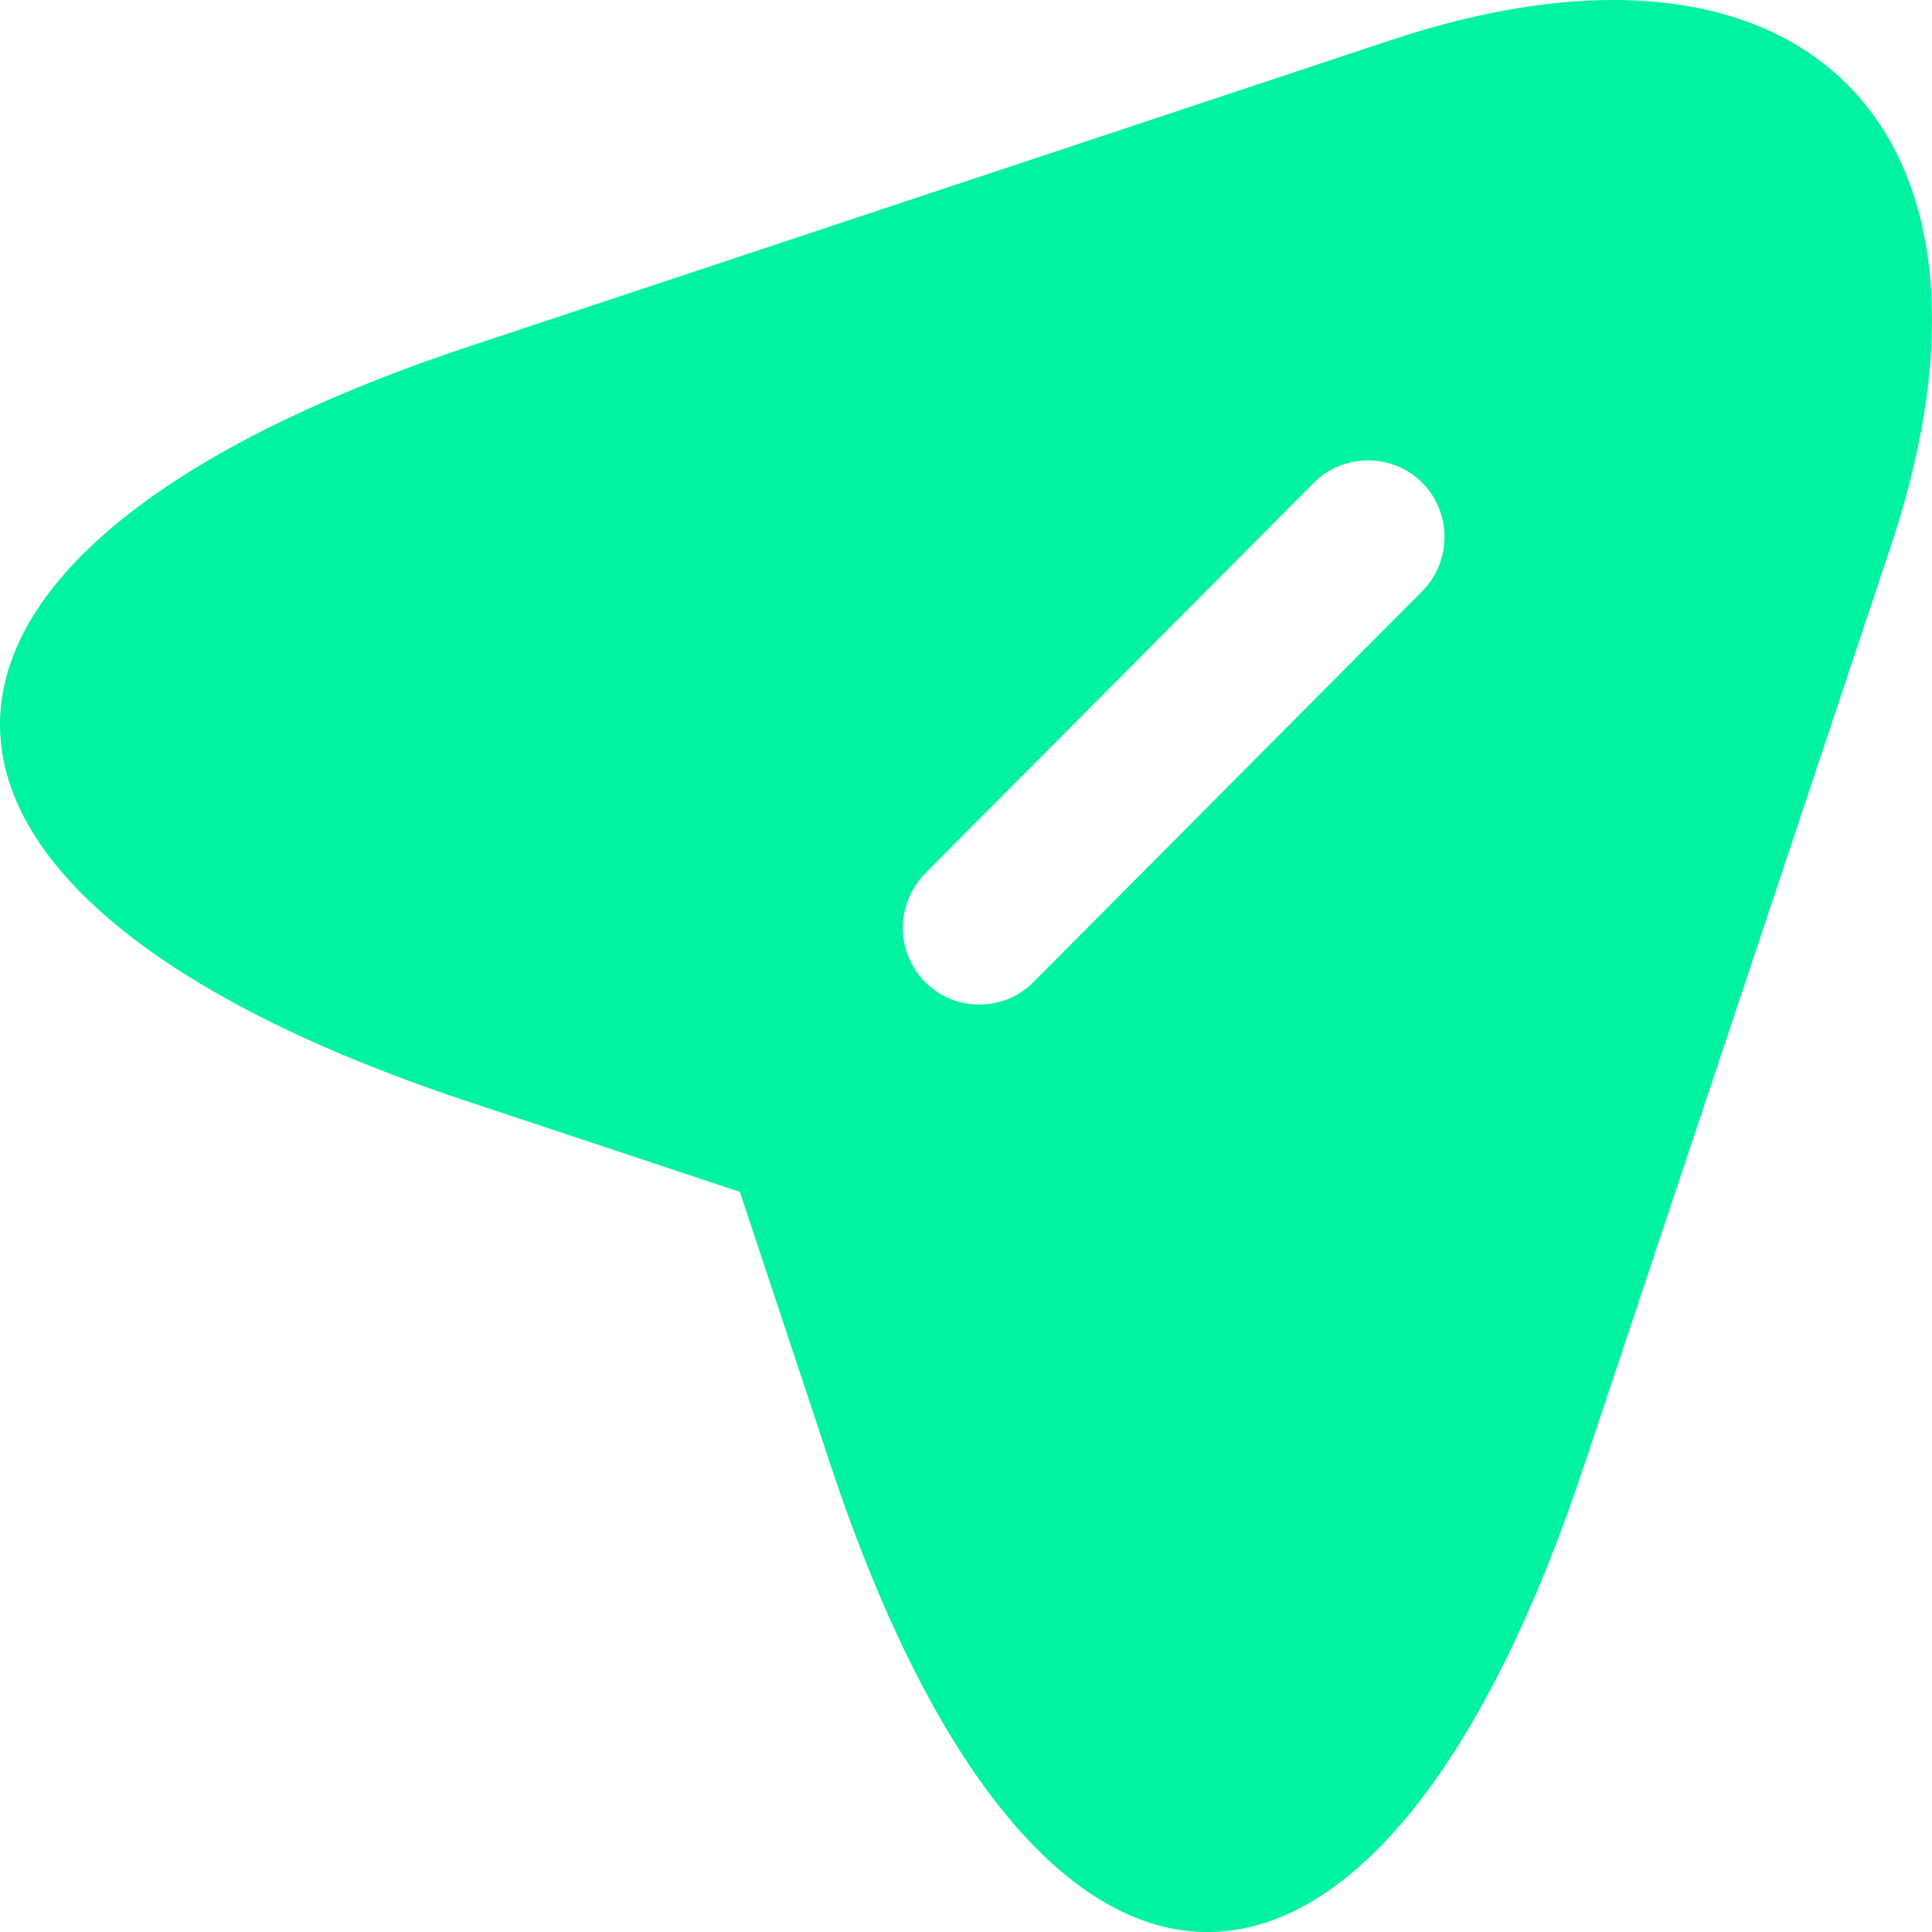<svg width="20" height="20" viewBox="0 0 20 20" fill="none" xmlns="http://www.w3.org/2000/svg">
<path d="M14.384 0.42L4.821 3.598C-1.607 5.749 -1.607 9.255 4.821 11.395L7.659 12.338L8.602 15.177C10.741 21.608 14.257 21.608 16.396 15.177L19.584 5.622C21.003 1.331 18.673 -1.01 14.384 0.42ZM14.723 6.12L10.699 10.166C10.54 10.325 10.339 10.399 10.137 10.399C9.936 10.399 9.735 10.325 9.576 10.166C9.429 10.017 9.346 9.815 9.346 9.605C9.346 9.395 9.429 9.193 9.576 9.043L13.601 4.997C13.908 4.689 14.416 4.689 14.723 4.997C15.03 5.304 15.03 5.812 14.723 6.12Z" fill="#00F2A2"/>
</svg>
